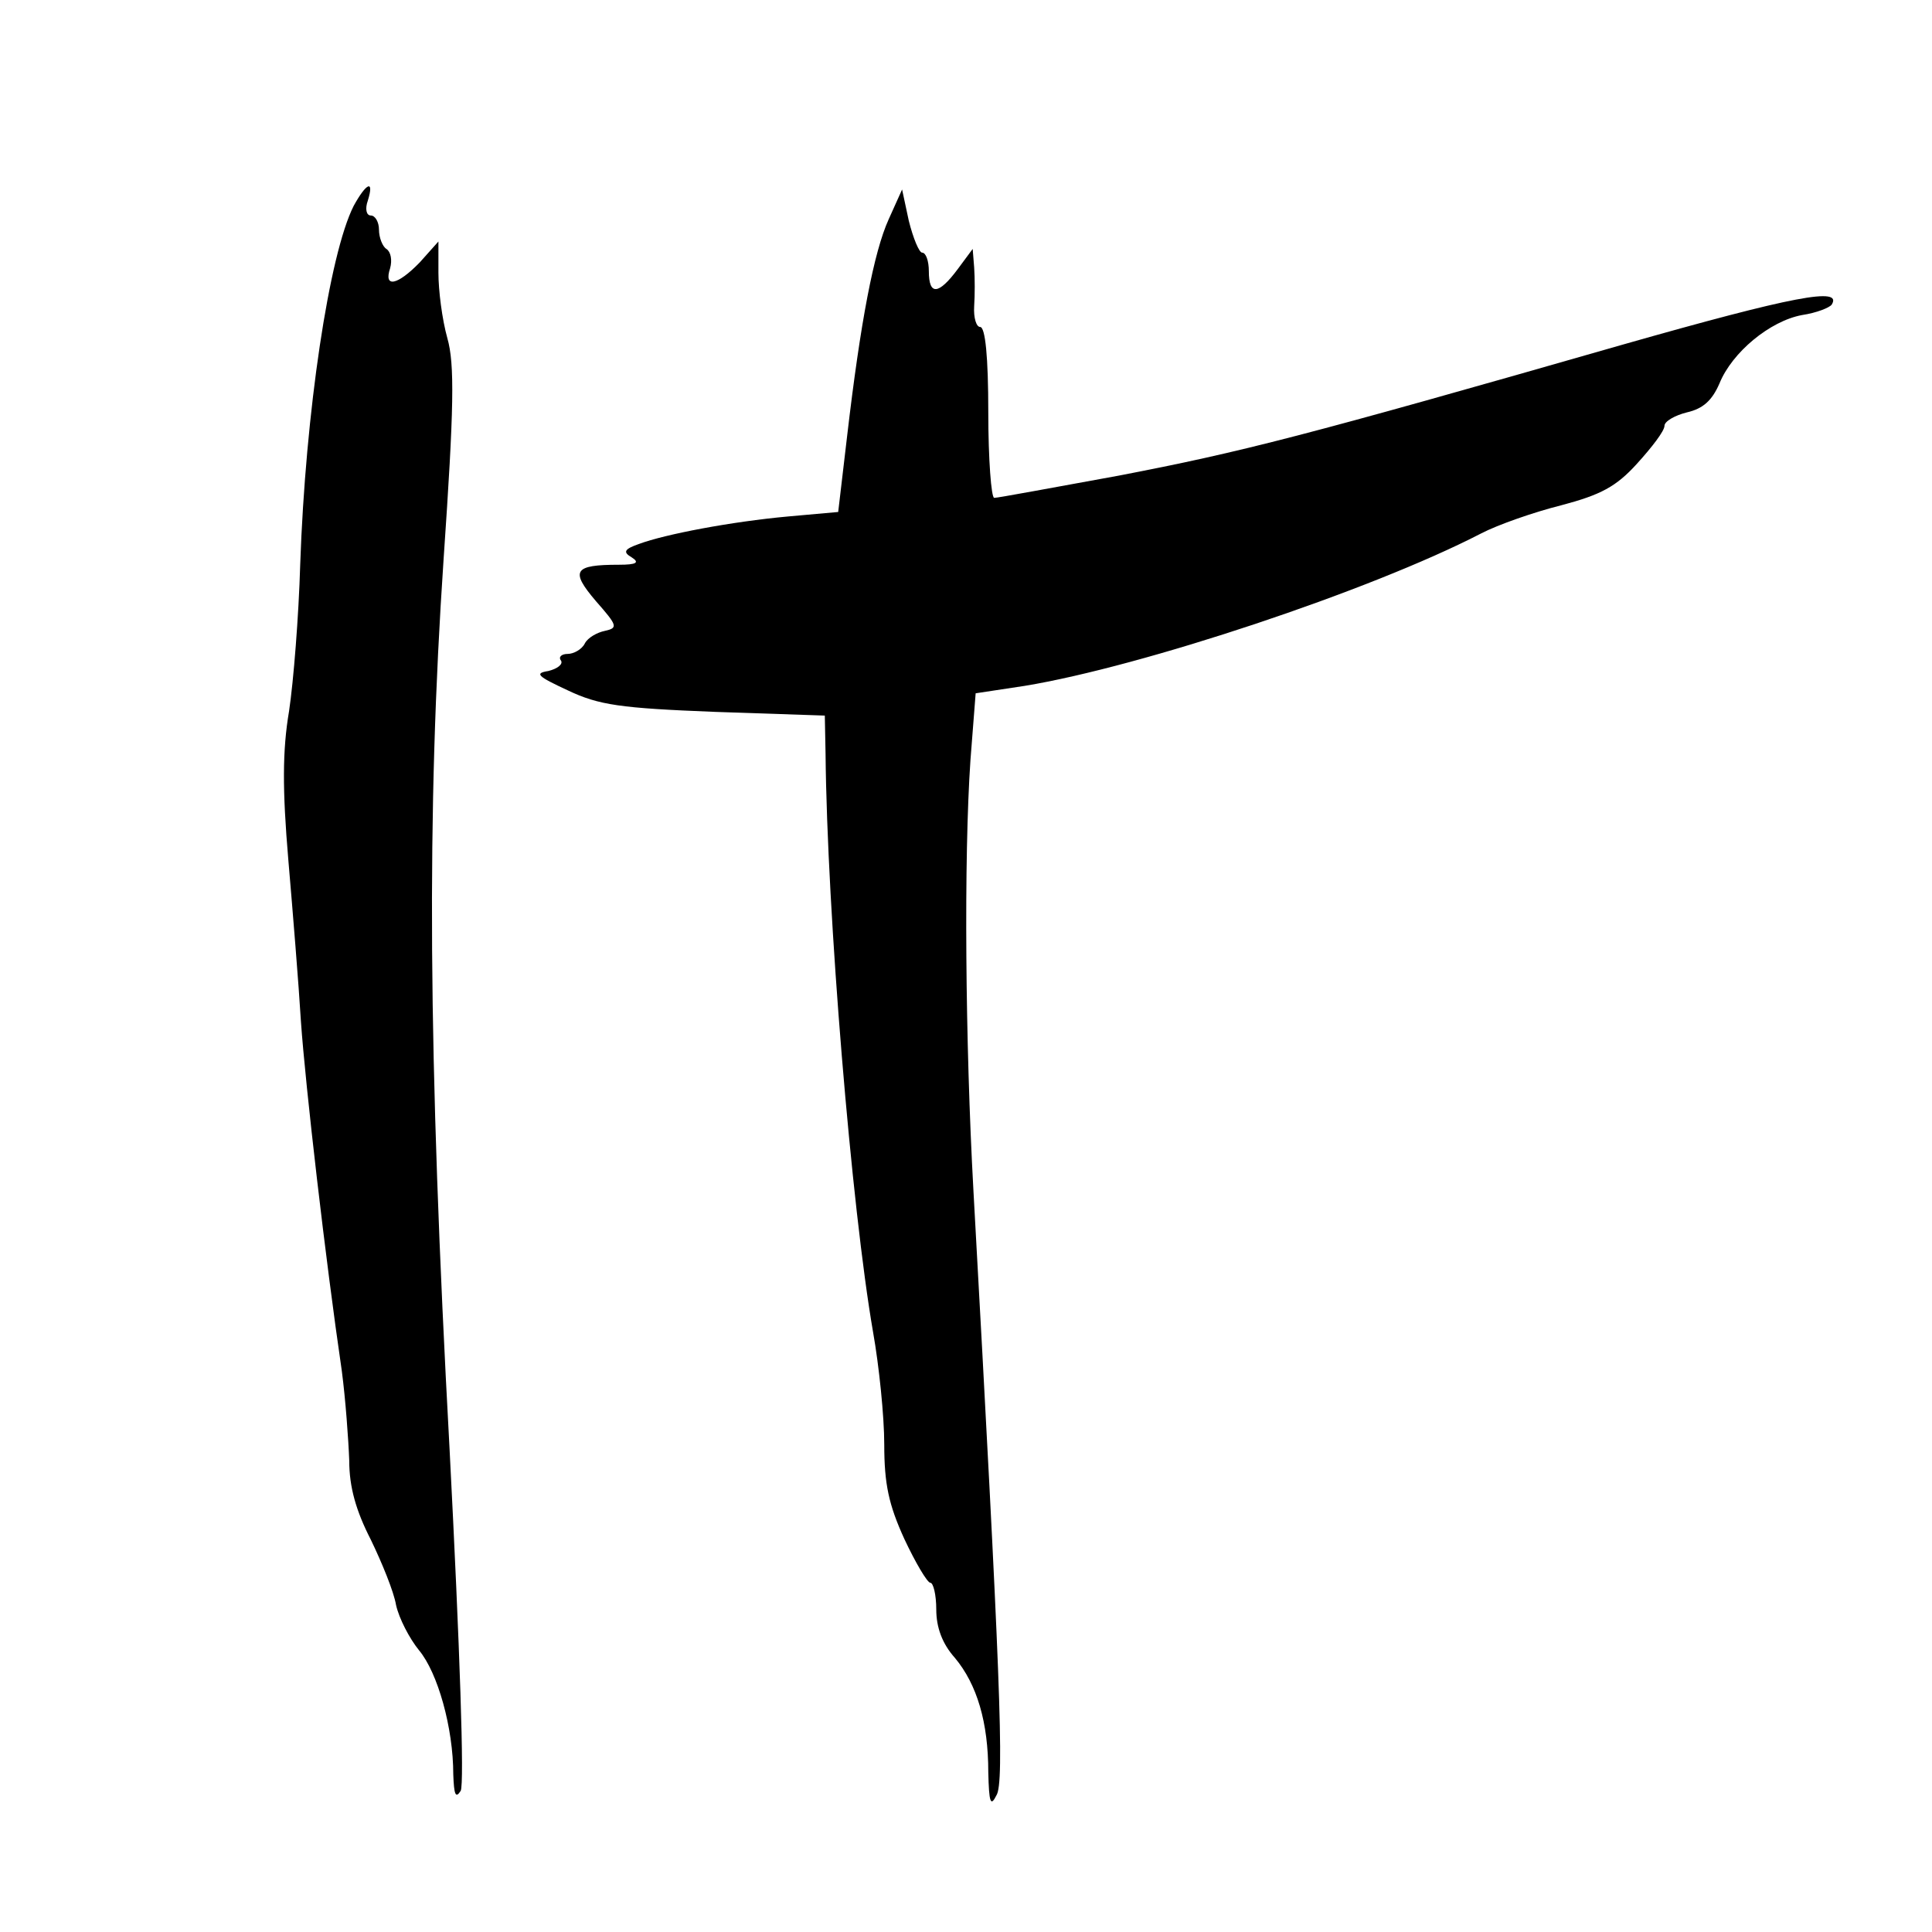 <?xml version="1.0" standalone="no"?>
<!DOCTYPE svg PUBLIC "-//W3C//DTD SVG 20010904//EN"
 "http://www.w3.org/TR/2001/REC-SVG-20010904/DTD/svg10.dtd">
<svg version="1.0" xmlns="http://www.w3.org/2000/svg"
 width="260pt" height="260pt" viewBox="0 0 260 260"
 preserveAspectRatio="xMidYMid meet">
<g transform="translate(0,260) scale(0.1,-0.1)"
fill="#000000" stroke="none">
<path d="M476 2323 c-33 -65 -65 -278 -72 -483 -2 -69 -9 -157 -15 -197 -9
-53 -9 -106 -1 -200 6 -70 14 -168 17 -218 6 -86 33 -320 55 -470 5 -38 9 -93
10 -121 0 -35 9 -67 29 -106 15 -31 31 -70 34 -88 4 -18 18 -45 31 -61 25 -30
46 -104 46 -167 1 -27 3 -33 10 -22 5 10 -1 189 -15 460 -29 533 -31 858 -8
1198 14 203 15 262 5 297 -7 25 -12 64 -12 88 l0 42 -25 -28 c-30 -31 -49 -35
-40 -8 3 11 1 22 -5 26 -5 3 -10 15 -10 26 0 10 -5 19 -11 19 -6 0 -8 9 -4 20
9 29 -2 24 -19 -7z"/>
<path d="M1196 2305 c-20 -44 -38 -138 -56 -292 l-12 -102 -67 -6 c-77 -7
-166 -24 -201 -37 -20 -7 -22 -11 -10 -18 11 -7 7 -10 -17 -10 -61 0 -66 -8
-31 -49 29 -33 30 -36 12 -40 -10 -2 -23 -9 -27 -17 -4 -8 -15 -14 -23 -14 -8
0 -13 -4 -9 -9 3 -5 -5 -11 -17 -14 -19 -3 -15 -7 26 -26 42 -20 71 -24 198
-29 l148 -5 1 -51 c2 -214 35 -612 64 -779 8 -45 15 -113 15 -151 0 -53 6 -81
27 -127 15 -32 31 -59 35 -59 4 0 8 -16 8 -36 0 -24 8 -46 25 -65 30 -36 45
-87 45 -154 1 -41 3 -47 11 -31 11 17 5 165 -31 814 -11 199 -13 448 -4 579
l7 90 66 10 c158 26 465 128 614 205 23 12 72 29 108 38 53 14 74 25 102 56
20 22 37 44 37 51 0 6 14 14 30 18 22 5 34 16 44 39 17 42 68 84 111 92 20 3
37 10 40 14 15 24 -50 12 -282 -54 -429 -123 -511 -144 -677 -176 -88 -16
-163 -30 -168 -30 -4 0 -8 52 -8 115 0 75 -4 115 -11 115 -5 0 -9 12 -8 28 1
15 1 38 0 52 l-2 25 -20 -27 c-26 -35 -39 -36 -39 -3 0 14 -4 25 -9 25 -4 0
-12 19 -18 43 l-9 42 -18 -40z"/>
</g>
</svg>
